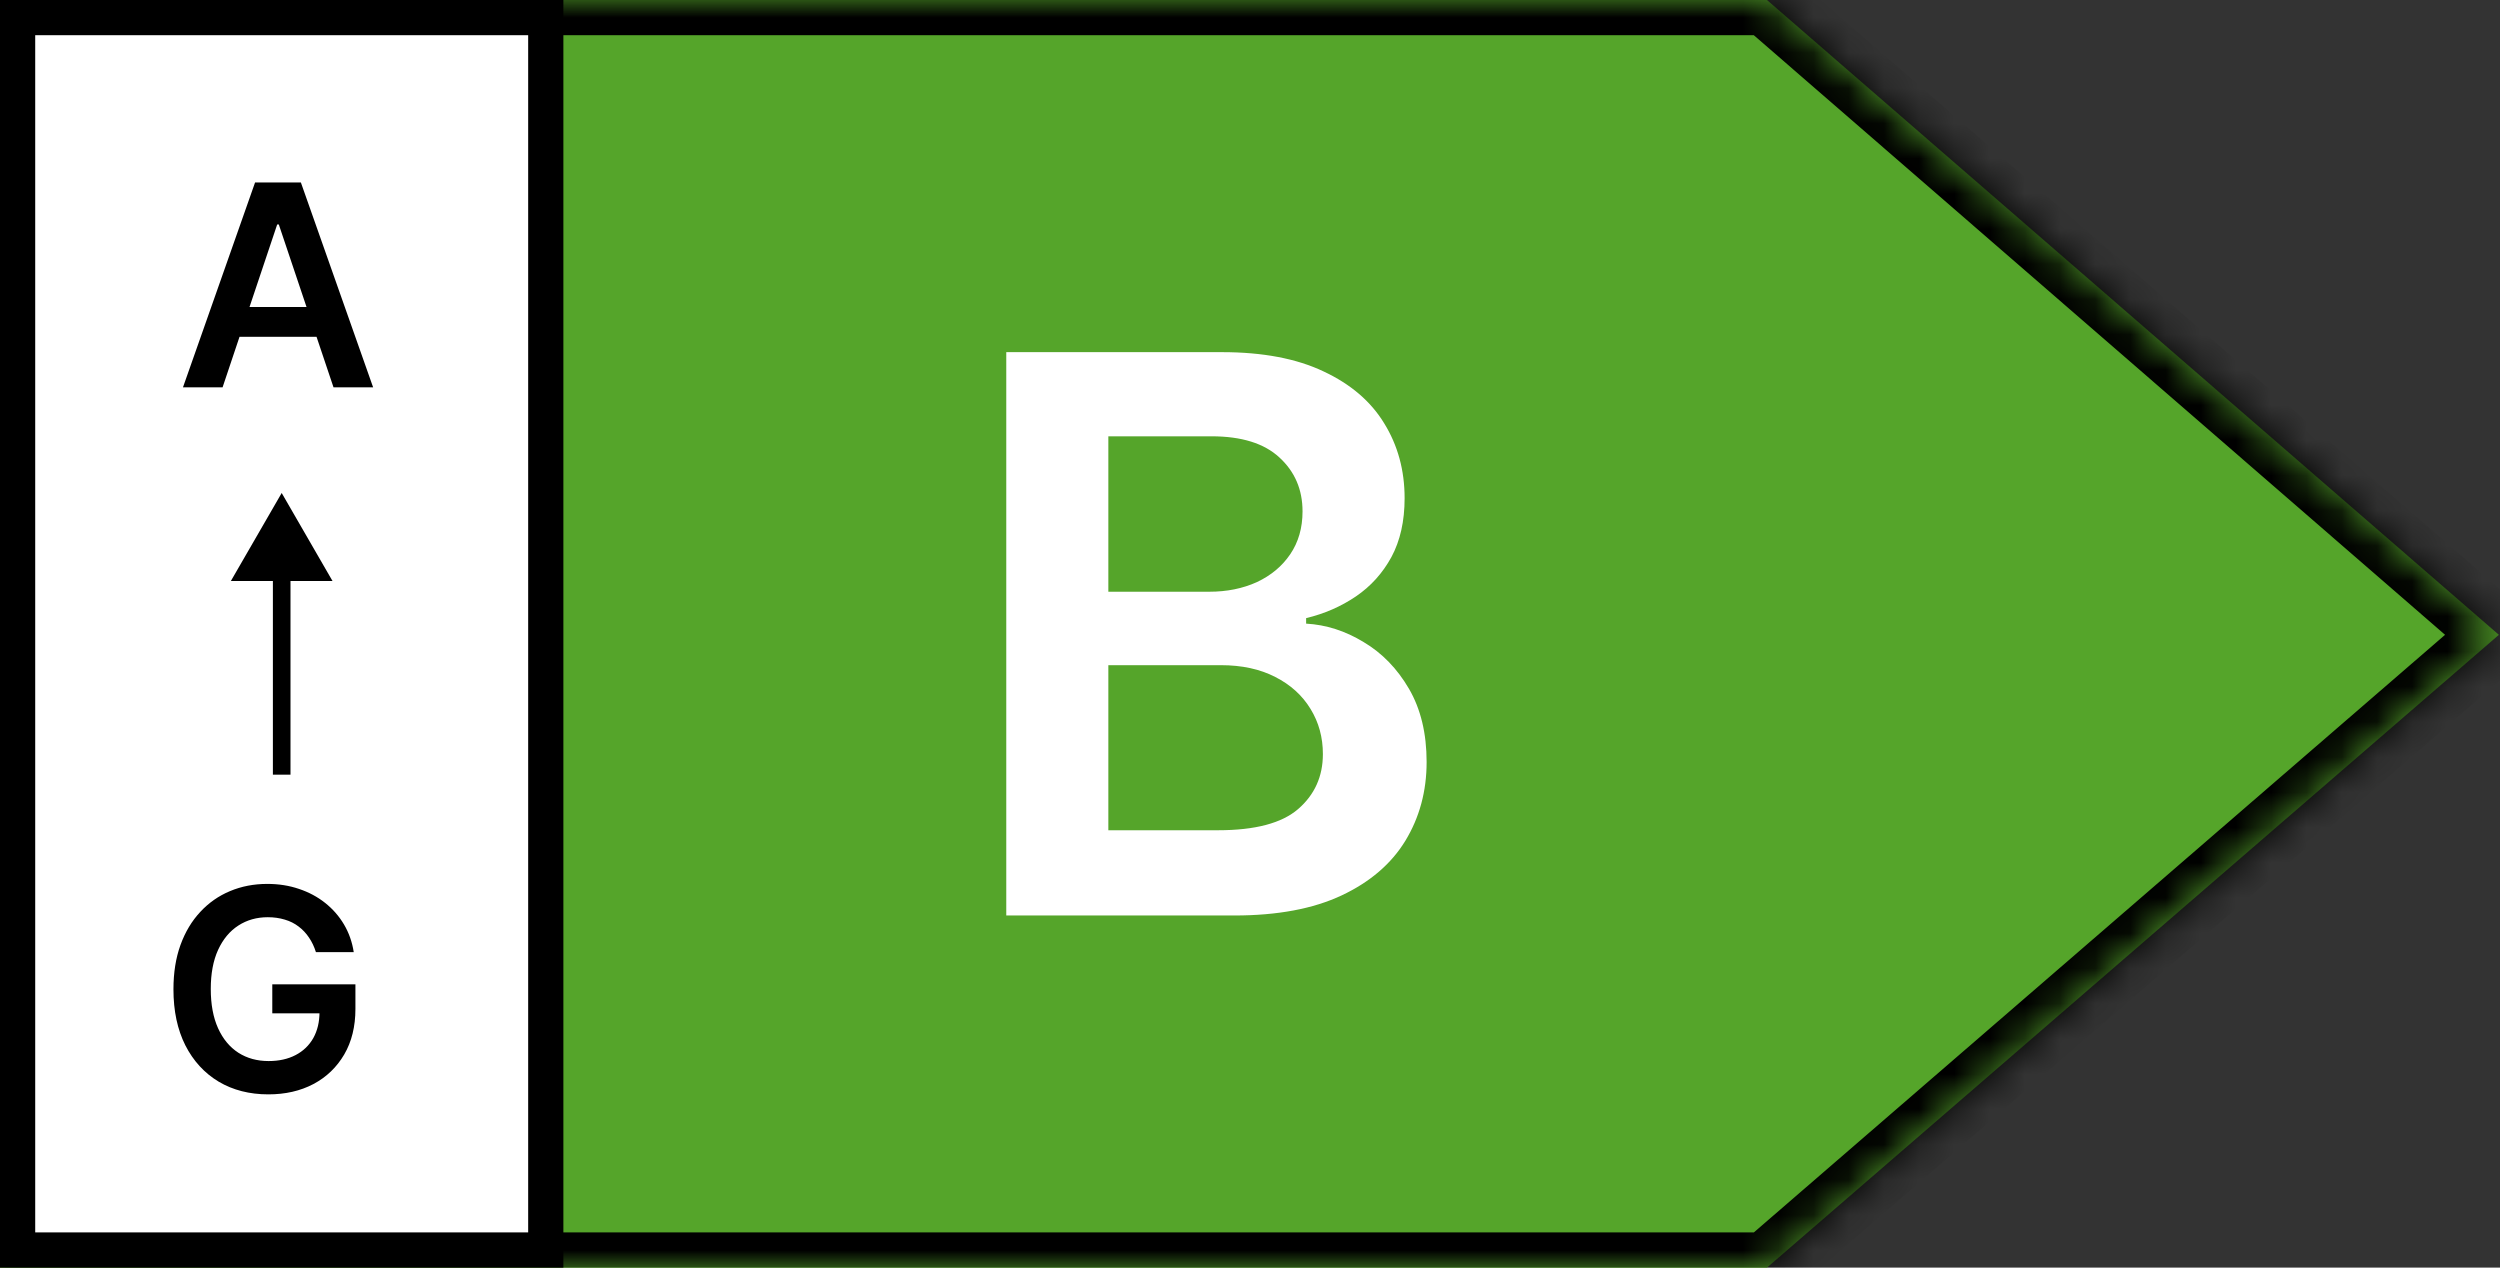 <svg width="71" height="36" viewBox="0 0 71 36" fill="none" xmlns="http://www.w3.org/2000/svg">
<rect x="0" y="0" width="71" height="36" fill="#333333" stroke="none"/>
<mask id="path-1-inside-1_696_119" fill="white">
<path fill-rule="evenodd" clip-rule="evenodd" d="M0 18.029V0H50.181L50.182 0L70.968 18.029L50.182 36V36.001H0V18.029Z"></path>
</mask>
<path fill-rule="evenodd" clip-rule="evenodd" d="M0 18.029V0H50.181L50.182 0L70.968 18.029L50.182 36V36.001H0V18.029Z" fill="#55A52A"></path>
<path d="M0 0V-1H-1V0H0ZM50.181 0V1H50.355L50.519 0.942L50.181 0ZM50.182 0L50.837 -0.755L50.395 -1.139L49.844 -0.941L50.182 0ZM70.968 18.029L71.622 18.786L72.495 18.031L71.623 17.274L70.968 18.029ZM50.182 36L49.528 35.244L49.182 35.543V36H50.182ZM50.182 36.001V37.001H51.182V36.001H50.182ZM0 36.001H-1V37.001H0V36.001ZM1 18.029V0H-1V18.029H1ZM0 1H50.181V-1H0V1ZM50.519 0.942L50.52 0.941L49.844 -0.941L49.843 -0.941L50.519 0.942ZM49.527 0.756L70.312 18.785L71.623 17.274L50.837 -0.755L49.527 0.756ZM70.314 17.273L49.528 35.244L50.836 36.757L71.622 18.786L70.314 17.273ZM49.182 36V36.001H51.182V36H49.182ZM50.182 35.001H0V37.001H50.182V35.001ZM1 36.001V18.029H-1V36.001H1Z" fill="black" mask="url(#path-1-inside-1_696_119)"></path>
<path d="M28.578 26V10.001H34.703C35.859 10.001 36.82 10.183 37.586 10.547C38.357 10.907 38.932 11.399 39.312 12.024C39.698 12.649 39.891 13.357 39.891 14.149C39.891 14.8 39.766 15.357 39.516 15.821C39.266 16.279 38.93 16.651 38.508 16.938C38.086 17.224 37.615 17.43 37.094 17.555V17.711C37.661 17.743 38.206 17.917 38.727 18.235C39.253 18.547 39.682 18.99 40.016 19.563C40.349 20.136 40.516 20.829 40.516 21.641C40.516 22.469 40.315 23.214 39.914 23.875C39.513 24.532 38.909 25.05 38.102 25.43C37.294 25.81 36.279 26 35.055 26H28.578ZM31.477 23.579H34.594C35.646 23.579 36.404 23.378 36.867 22.977C37.336 22.571 37.57 22.05 37.57 21.415C37.57 20.941 37.453 20.514 37.219 20.133C36.984 19.748 36.651 19.446 36.219 19.227C35.786 19.003 35.271 18.891 34.672 18.891H31.477V23.579ZM31.477 16.805H34.344C34.844 16.805 35.294 16.714 35.695 16.532C36.096 16.344 36.411 16.081 36.641 15.743C36.875 15.399 36.992 14.993 36.992 14.524C36.992 13.904 36.773 13.394 36.336 12.993C35.904 12.592 35.26 12.391 34.406 12.391H31.477V16.805Z" fill="white"></path>
<rect x="0.5" y="0.5" width="15" height="35" fill="white"></rect>
<rect x="0.5" y="0.5" width="15" height="35" stroke="black"></rect>
<path d="M6.321 11.001H5.196L7.244 5.182H8.545L10.597 11.001H9.472L7.918 6.375H7.872L6.321 11.001ZM6.358 8.719H9.426V9.566H6.358V8.719Z" fill="black"></path>
<path d="M8 14.001L6.557 16.5H9.443L8 14.001ZM8.25 22L8.25 16.25H7.75L7.75 22H8.25Z" fill="black"></path>
<path d="M8.972 27.04C8.924 26.887 8.859 26.75 8.776 26.628C8.694 26.505 8.596 26.4 8.48 26.313C8.366 26.226 8.236 26.16 8.088 26.117C7.94 26.072 7.779 26.049 7.605 26.049C7.293 26.049 7.014 26.127 6.77 26.285C6.526 26.442 6.333 26.673 6.193 26.978C6.055 27.281 5.986 27.65 5.986 28.086C5.986 28.525 6.055 28.897 6.193 29.202C6.331 29.507 6.524 29.739 6.77 29.898C7.016 30.055 7.302 30.134 7.628 30.134C7.923 30.134 8.179 30.077 8.395 29.964C8.613 29.85 8.78 29.689 8.898 29.481C9.015 29.27 9.074 29.024 9.074 28.742L9.312 28.779H7.733V27.955H10.094V28.654C10.094 29.152 9.988 29.583 9.776 29.947C9.563 30.31 9.272 30.59 8.901 30.787C8.529 30.983 8.103 31.08 7.622 31.08C7.086 31.08 6.616 30.96 6.21 30.719C5.807 30.477 5.491 30.133 5.264 29.688C5.039 29.241 4.926 28.711 4.926 28.097C4.926 27.627 4.992 27.208 5.125 26.839C5.259 26.469 5.447 26.156 5.688 25.898C5.928 25.639 6.21 25.442 6.534 25.307C6.858 25.171 7.21 25.103 7.591 25.103C7.913 25.103 8.213 25.15 8.491 25.245C8.77 25.338 9.017 25.47 9.233 25.642C9.451 25.815 9.63 26.019 9.77 26.256C9.91 26.493 10.002 26.754 10.046 27.04H8.972Z" fill="black"></path>
</svg>
